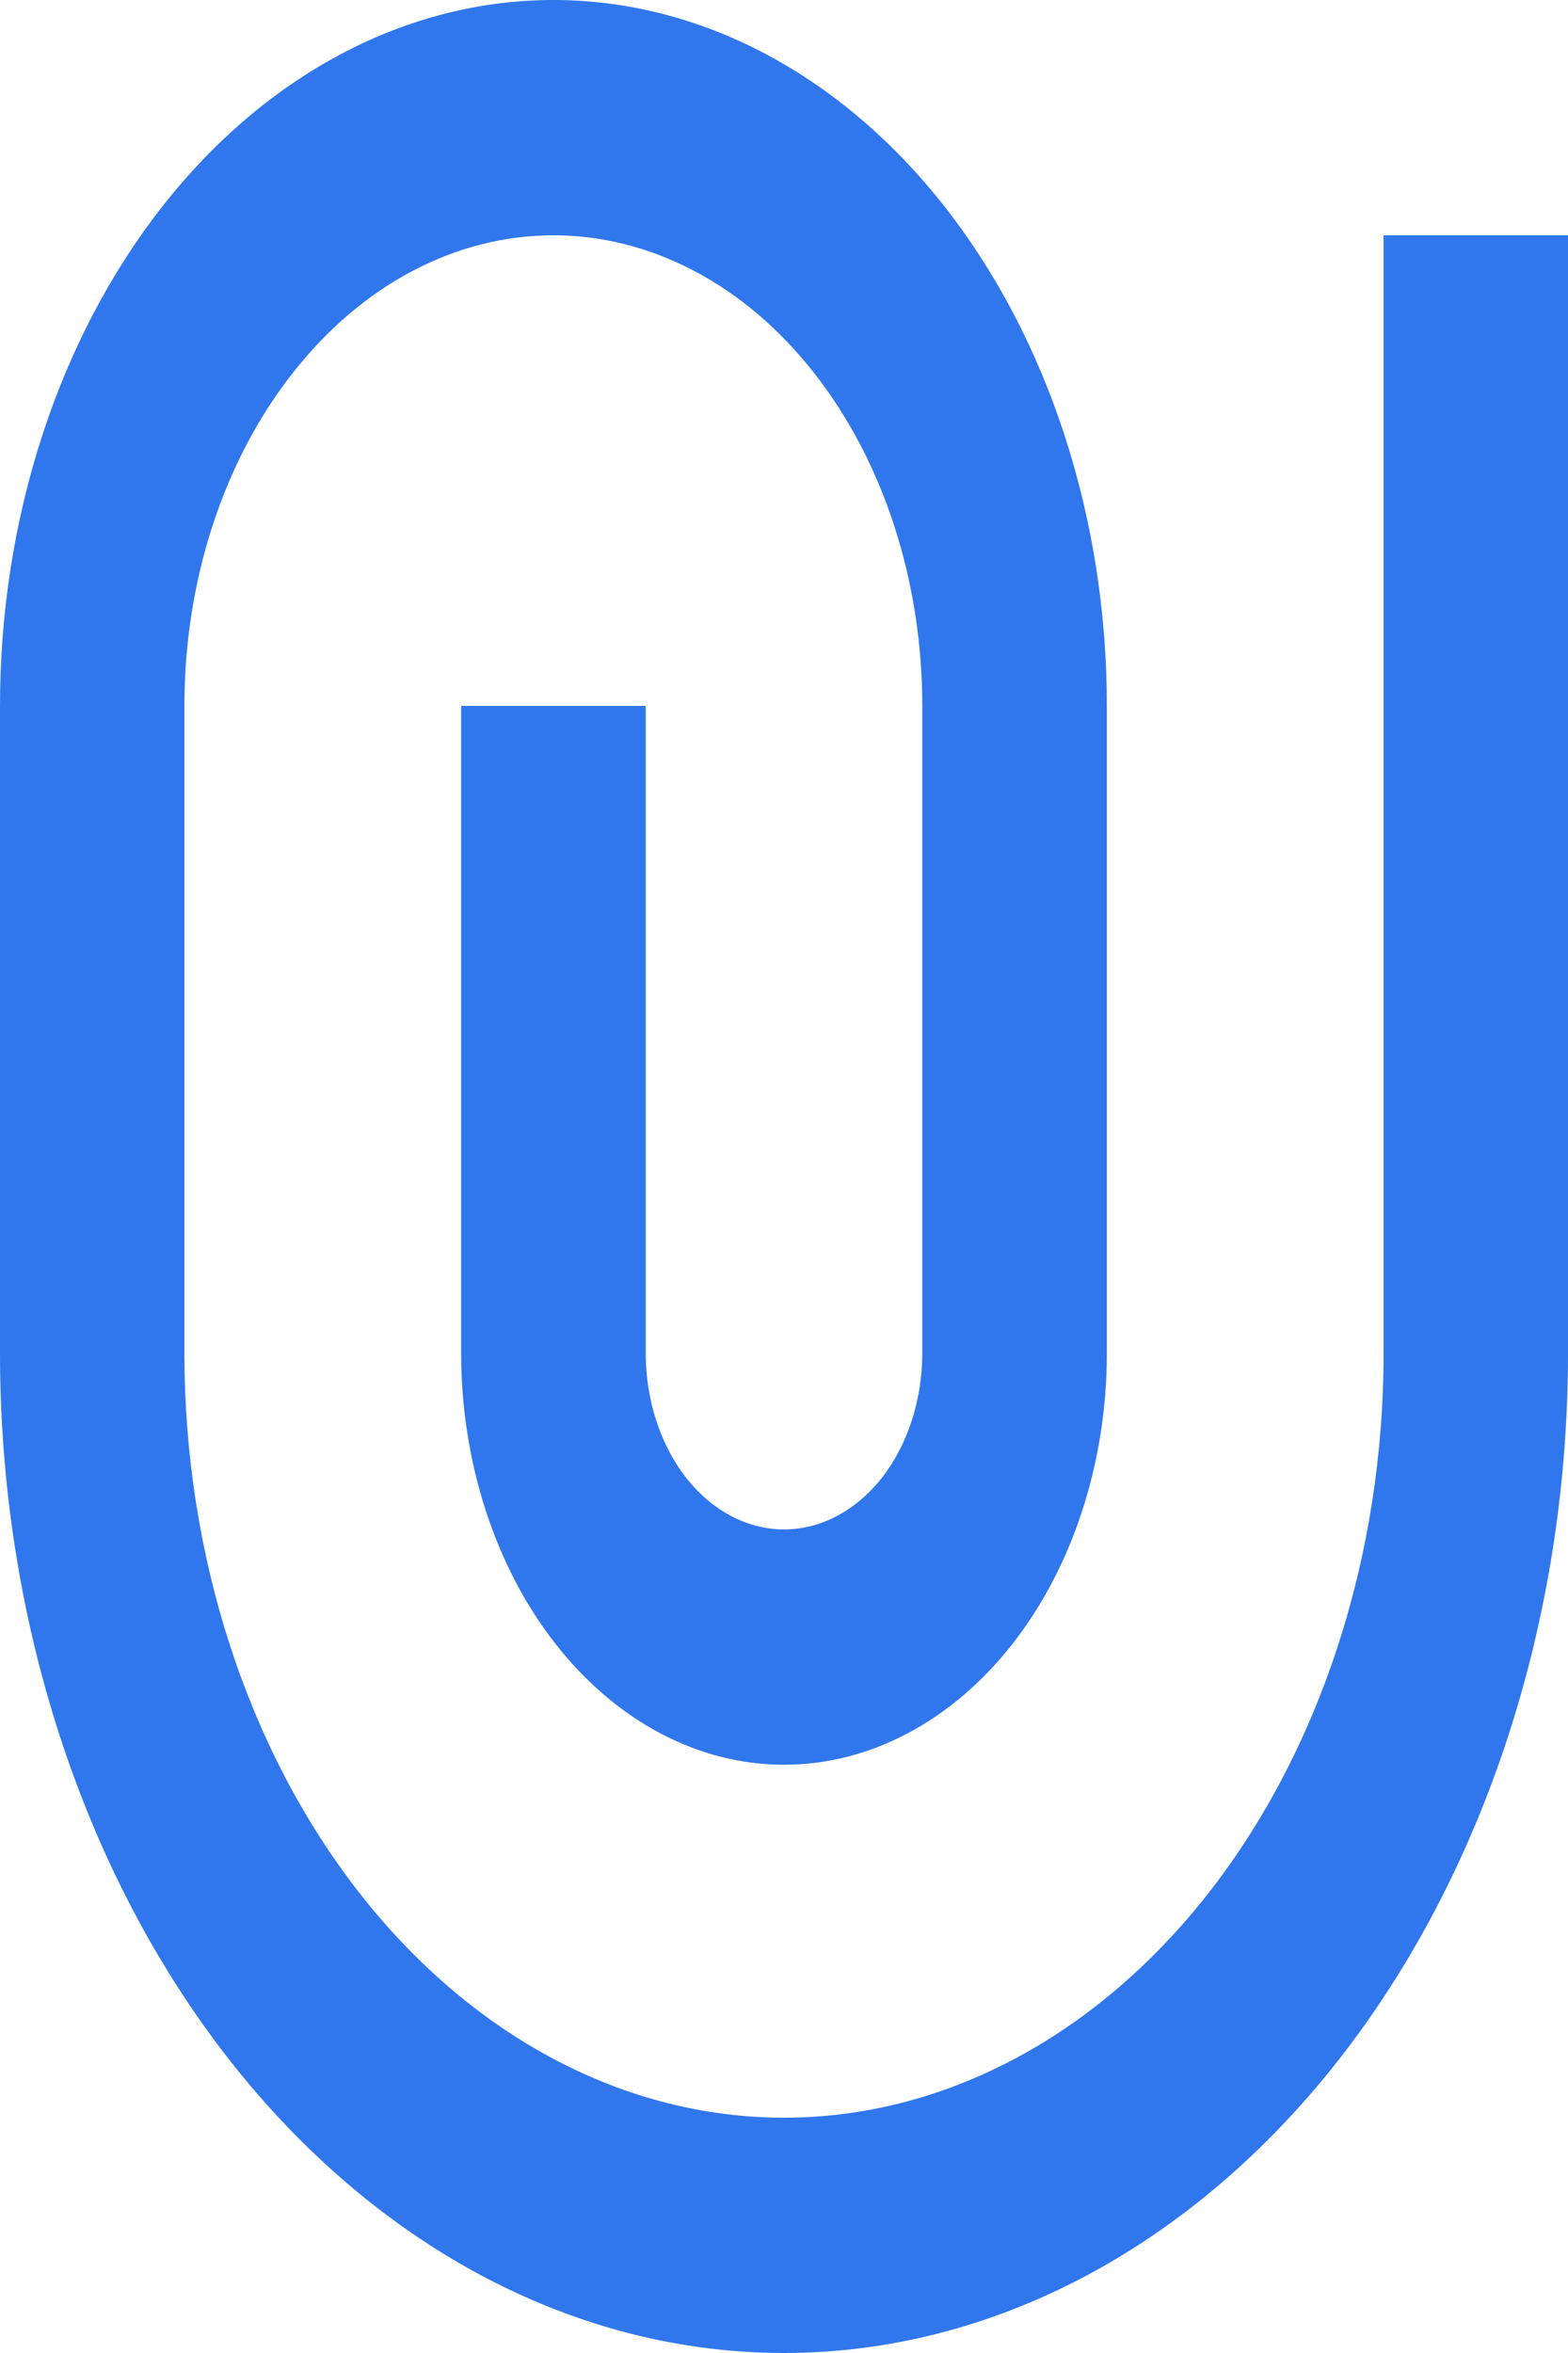 <svg width="10" height="15" viewBox="0 0 10 15" fill="none" xmlns="http://www.w3.org/2000/svg">
    <path d="M5.882 8.625V4.5C5.882 3.704 5.634 2.941 5.193 2.379C4.752 1.816 4.153 1.5 3.529 1.5C2.905 1.5 2.307 1.816 1.866 2.379C1.424 2.941 1.176 3.704 1.176 4.5V8.625C1.176 9.918 1.579 11.158 2.296 12.072C3.013 12.986 3.986 13.5 5 13.5C6.014 13.5 6.987 12.986 7.704 12.072C8.421 11.158 8.824 9.918 8.824 8.625V1.5H10V8.625C10 10.316 9.473 11.937 8.536 13.133C7.598 14.328 6.326 15 5 15C3.674 15 2.402 14.328 1.464 13.133C0.527 11.937 0 10.316 0 8.625V4.5C0 3.307 0.372 2.162 1.034 1.318C1.696 0.474 2.593 0 3.529 0C4.465 0 5.363 0.474 6.025 1.318C6.687 2.162 7.059 3.307 7.059 4.5V8.625C7.059 9.321 6.842 9.989 6.456 10.481C6.07 10.973 5.546 11.25 5 11.25C4.454 11.25 3.93 10.973 3.544 10.481C3.158 9.989 2.941 9.321 2.941 8.625V4.5H4.118V8.625C4.118 8.923 4.211 9.21 4.376 9.421C4.542 9.631 4.766 9.75 5 9.75C5.234 9.75 5.458 9.631 5.624 9.421C5.789 9.21 5.882 8.923 5.882 8.625Z" fill="#3077ED"/>
</svg>
